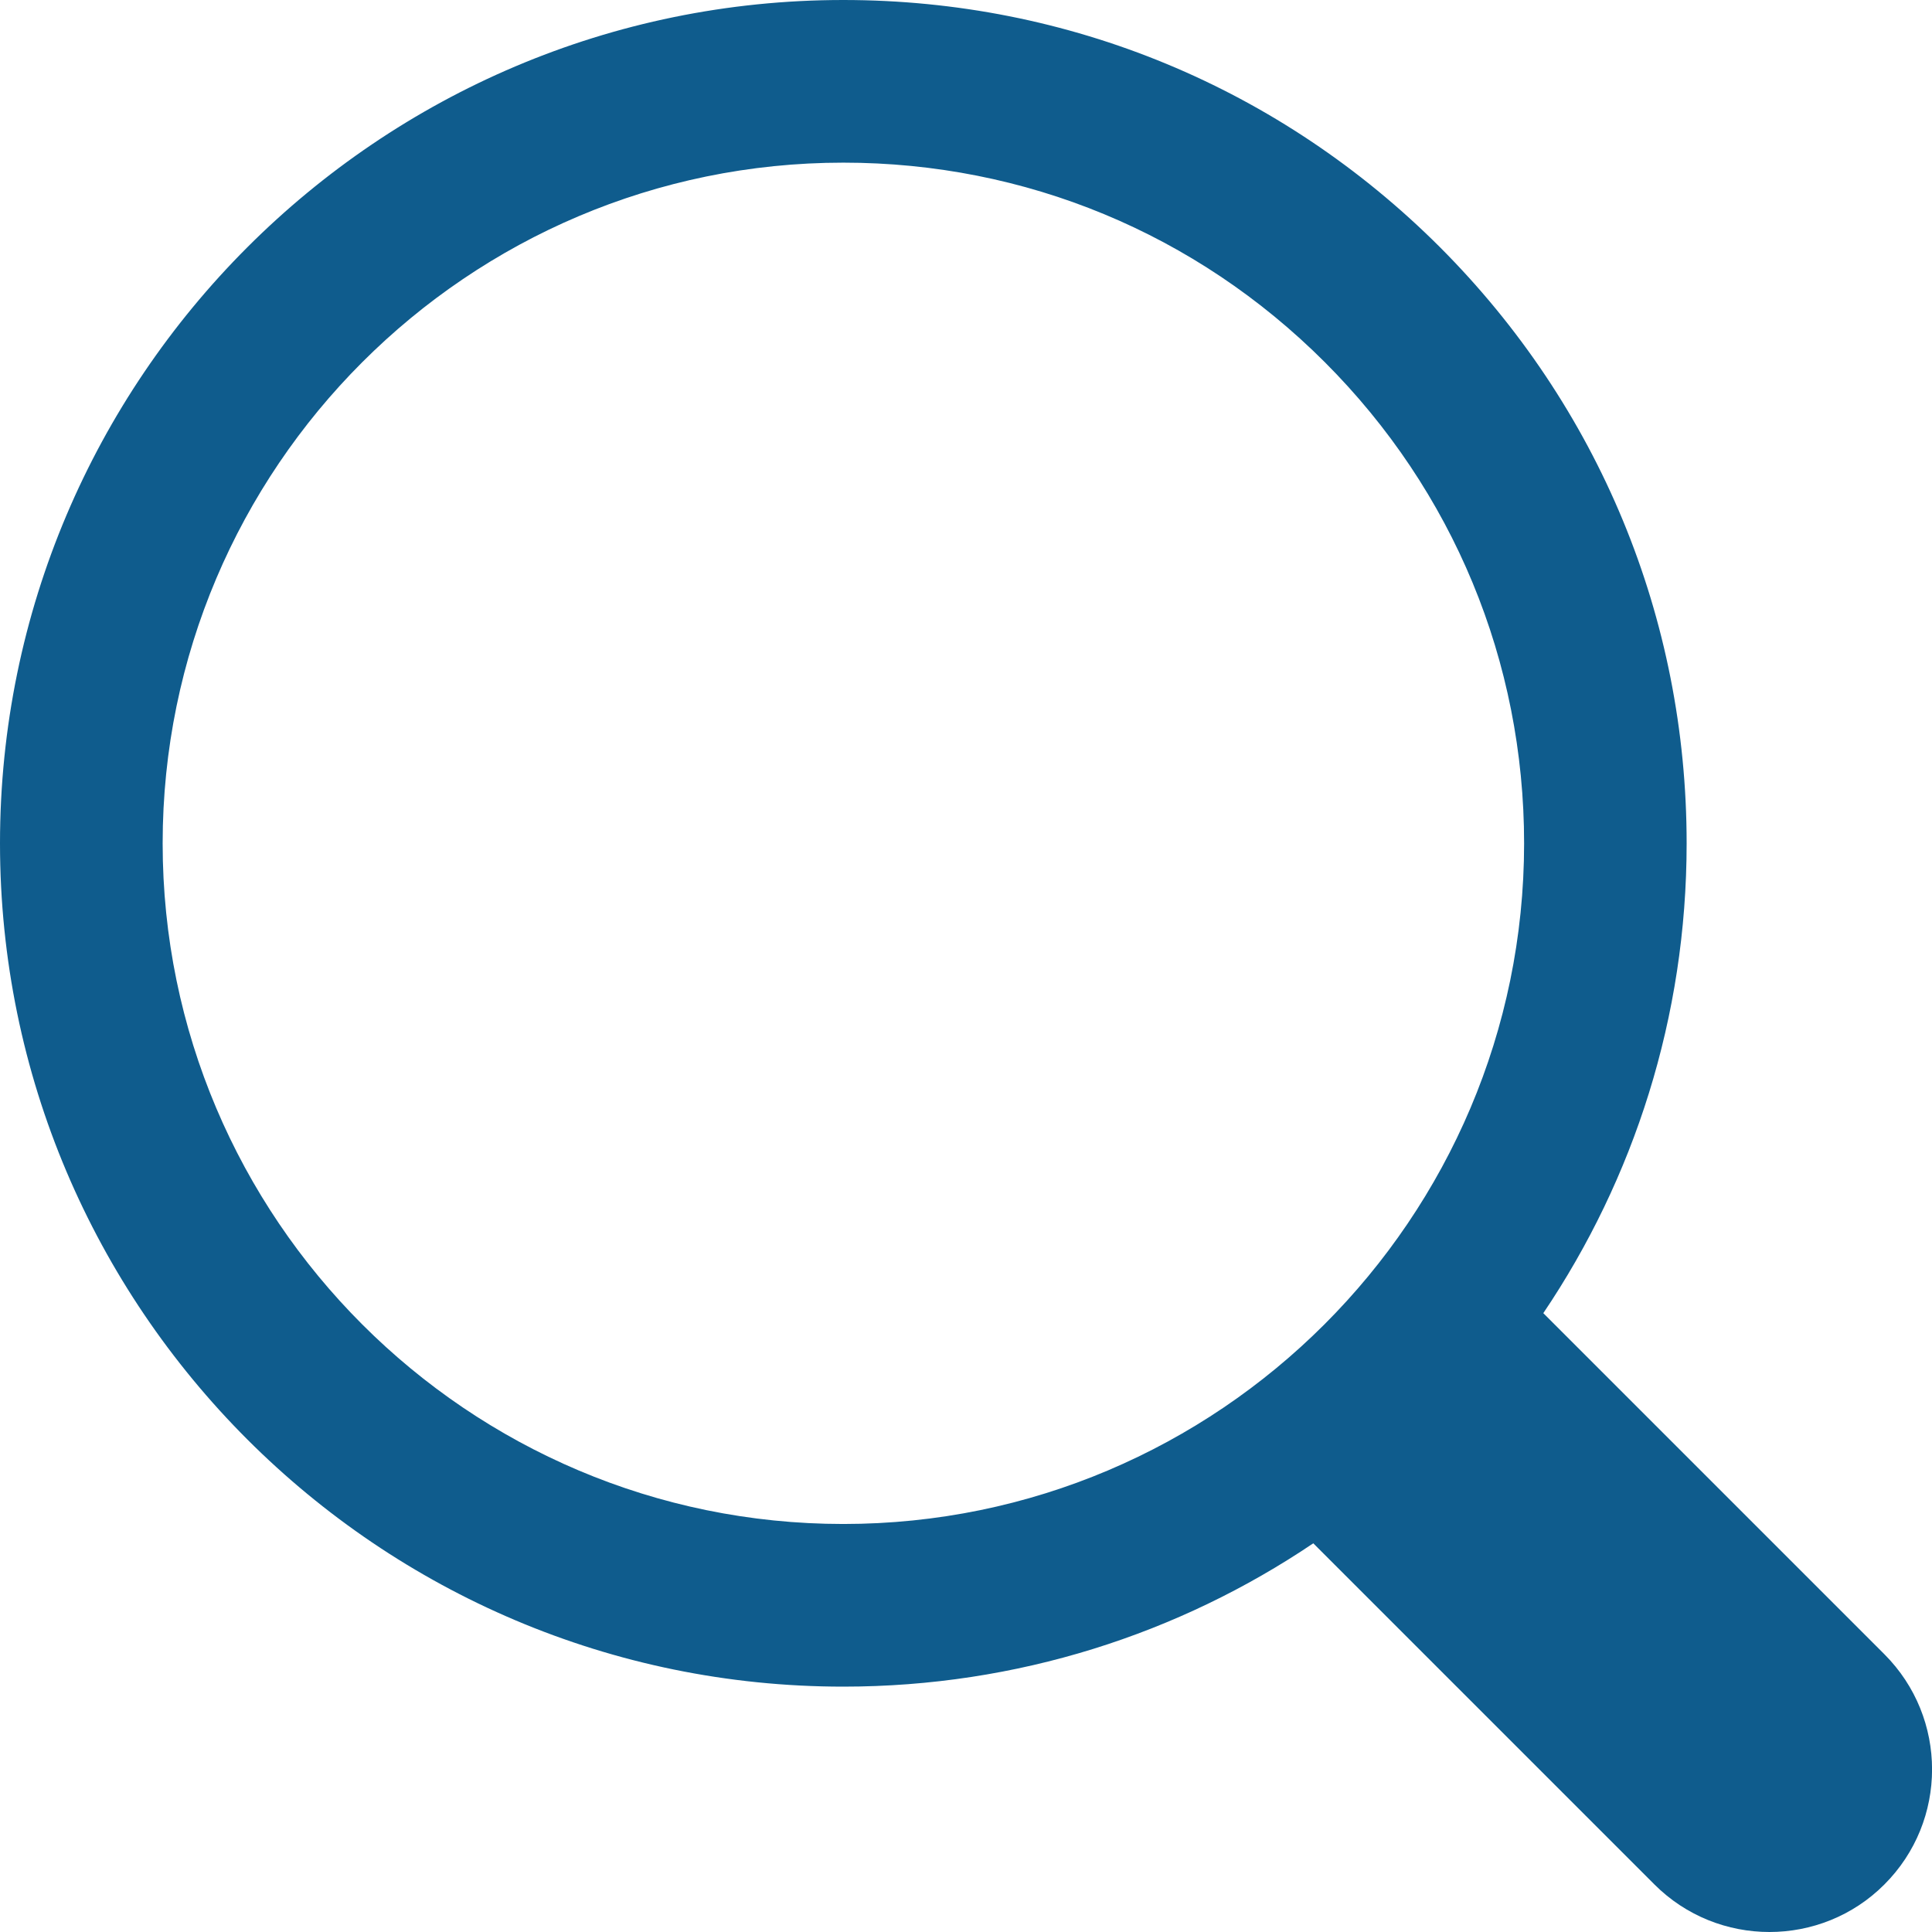 <?xml version="1.0" encoding="UTF-8" standalone="no"?>
<svg width="16px" height="16px" viewBox="0 0 16 16" version="1.1" xmlns="http://www.w3.org/2000/svg" xmlns:xlink="http://www.w3.org/1999/xlink">
    <!-- Generator: Sketch 3.8.3 (29802) - http://www.bohemiancoding.com/sketch -->
    <title>Page 1</title>
    <desc>Created with Sketch.</desc>
    <defs></defs>
    <g id="Page-1" stroke="none" stroke-width="1" fill="none" fill-rule="evenodd">
        <g id="Desktop" transform="translate(-583, -22)" fill="#0F5C8D">
            <path d="M598.606,35.7 L595.781,32.875 C596.531,31.763 596.968,30.424 596.968,28.984 C596.968,27.119 596.242,25.365 594.923,24.045 C593.603,22.727 591.85,22 589.984,22 C586.133,22 583,25.134 583,28.984 C583,32.836 586.133,35.968 589.984,35.968 C591.424,35.968 592.764,35.531 593.876,34.781 L596.701,37.606 C596.964,37.869 597.309,38 597.654,38 C597.998,38 598.344,37.869 598.606,37.606 C599.132,37.08 599.132,36.227 598.606,35.7 L598.606,35.7 Z M589.984,34.621 C586.875,34.621 584.347,32.092 584.347,28.984 C584.347,25.876 586.875,23.347 589.984,23.347 C591.491,23.347 592.905,23.933 593.971,24.999 C595.035,26.063 595.622,27.479 595.622,28.985 C595.621,32.092 593.092,34.621 589.984,34.621 L589.984,34.621 Z" id="Page-1"></path>
        </g>
    </g>
</svg>